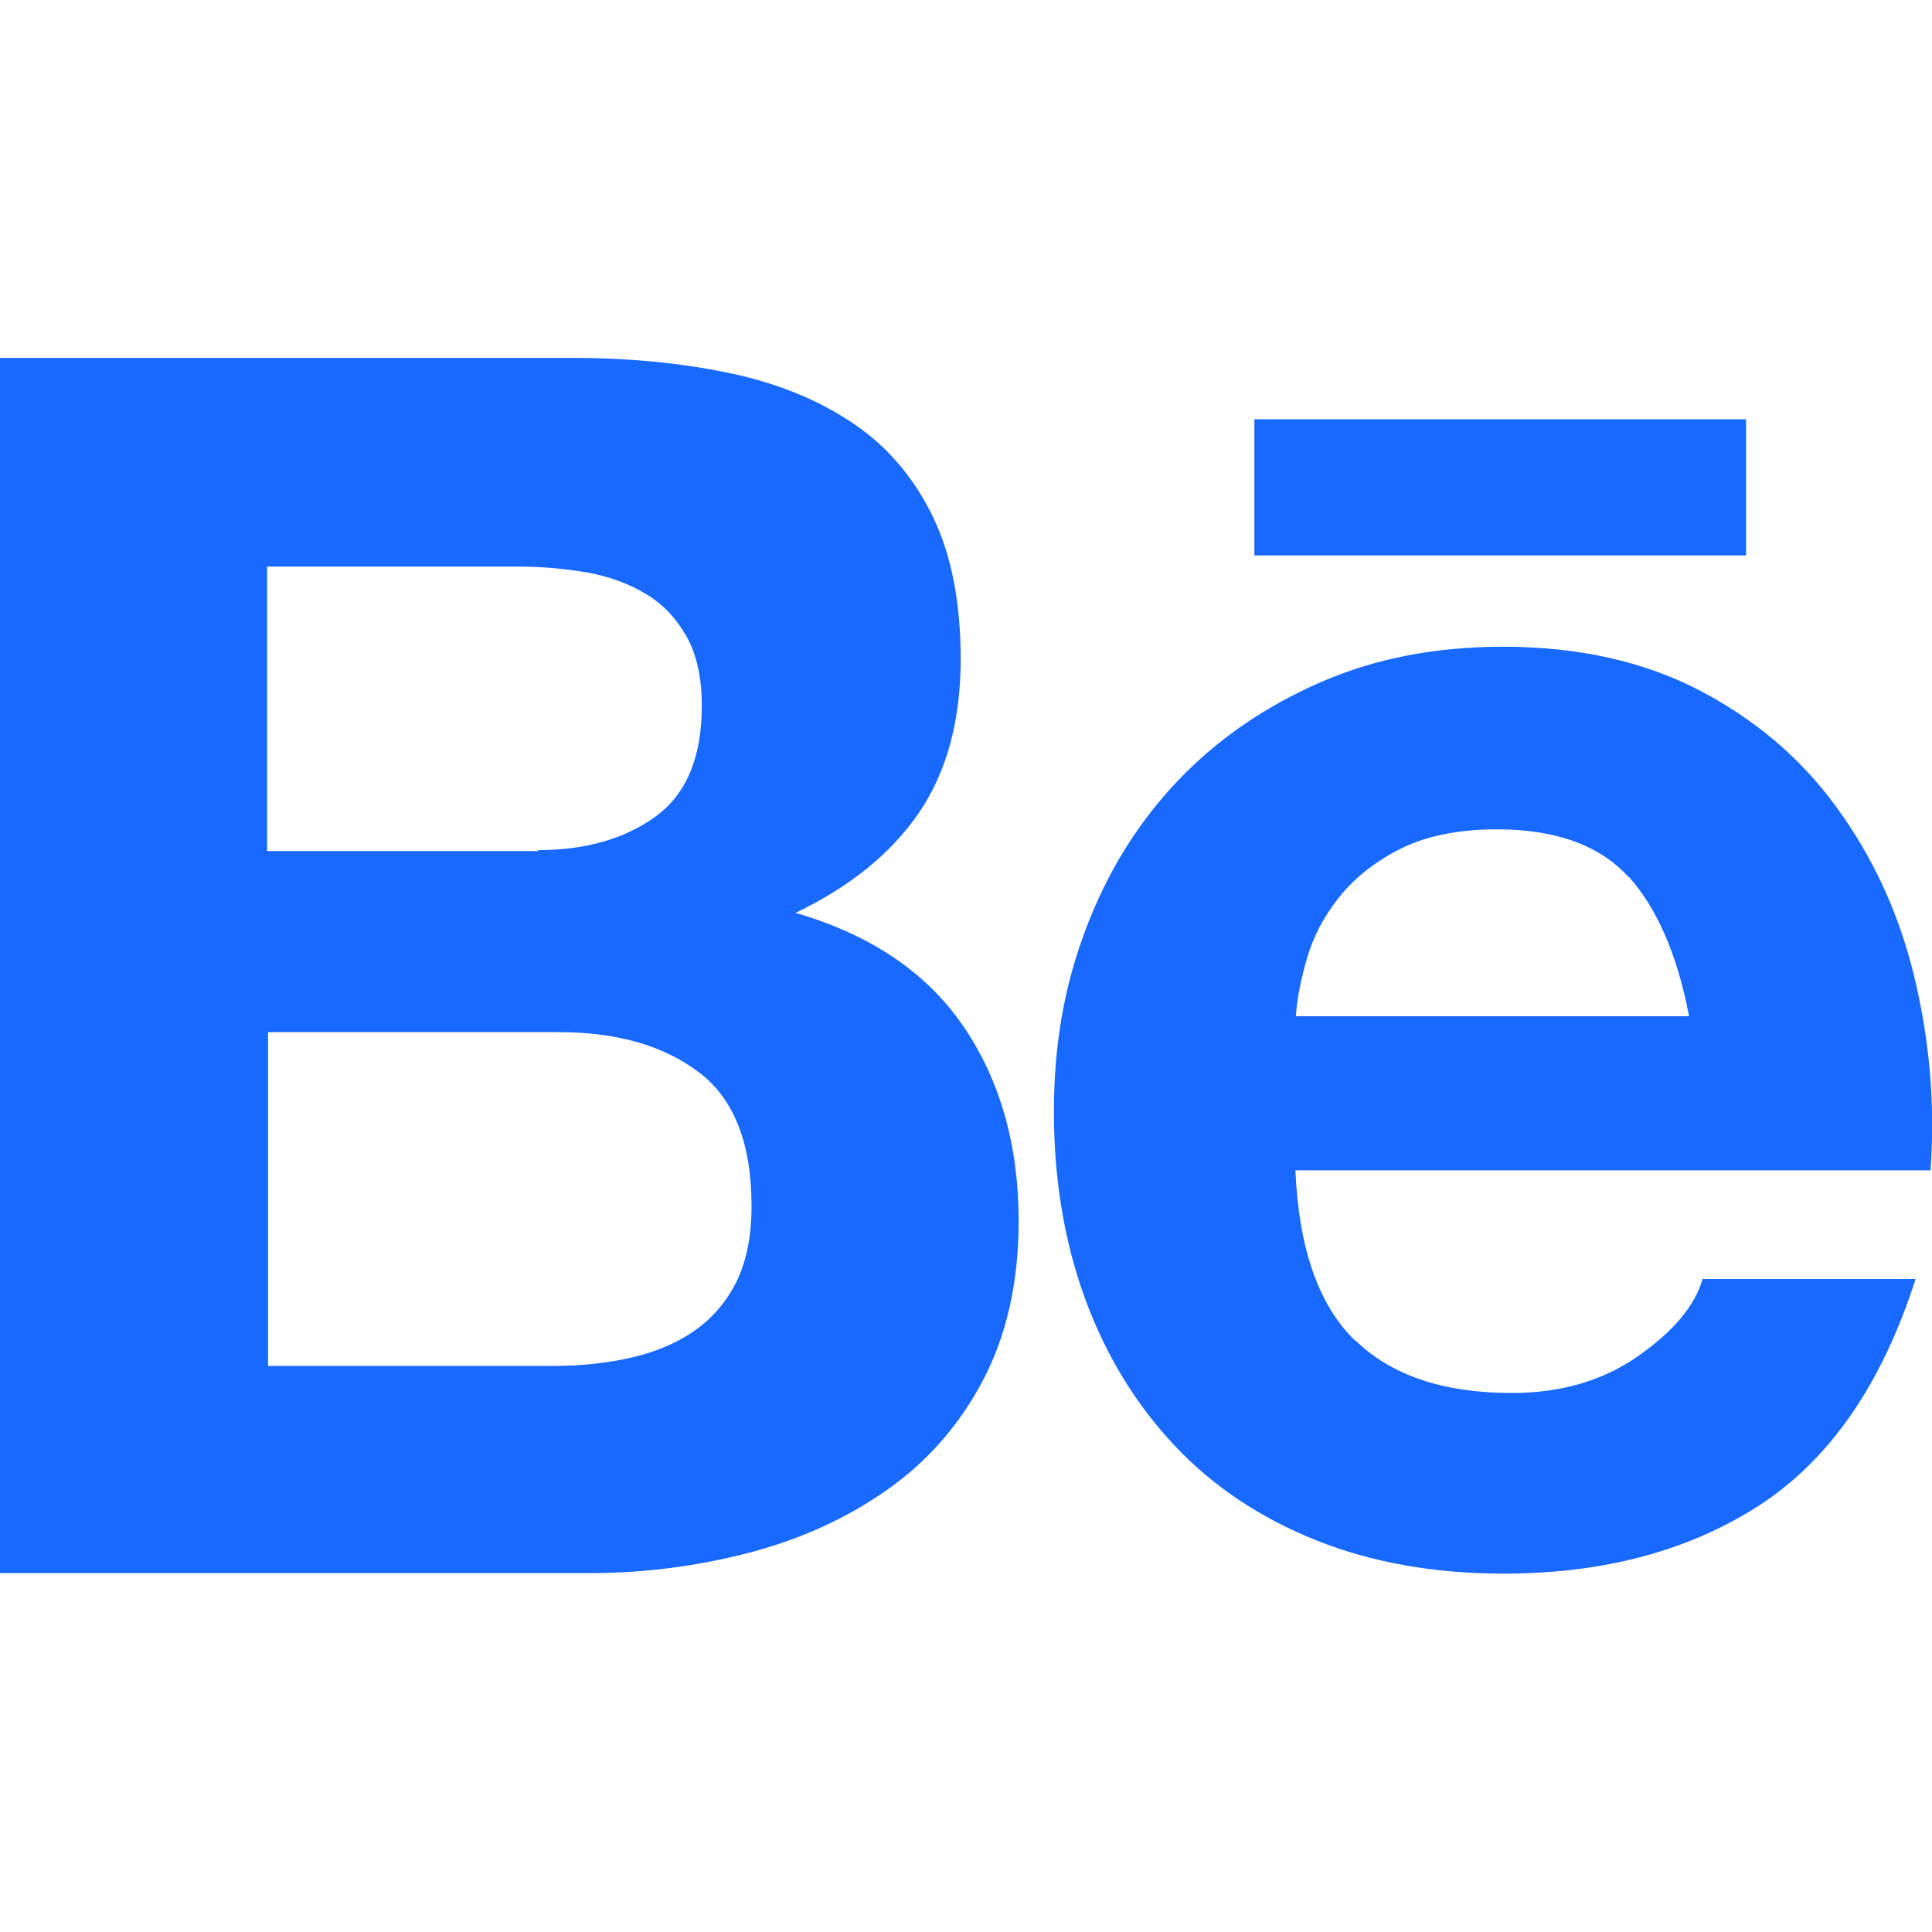 <?xml version="1.0" encoding="UTF-8"?><svg id="a" xmlns="http://www.w3.org/2000/svg" viewBox="0 0 40 40"><defs><style>.c{fill:#1769ff;}</style></defs><path id="b" class="c" d="m11.85,7.41c1.2,0,2.29.11,3.28.32s1.83.56,2.54,1.04,1.25,1.12,1.64,1.92.58,1.79.58,2.96c0,1.27-.29,2.33-.86,3.17s-1.43,1.54-2.56,2.08c1.55.45,2.71,1.23,3.47,2.34s1.15,2.46,1.15,4.04c0,1.27-.25,2.37-.74,3.3s-1.16,1.69-1.99,2.27c-.84.59-1.79,1.02-2.86,1.3-1.08.28-2.18.42-3.3.42H0V7.41h11.85Zm-.7,10.19c.99,0,1.8-.24,2.43-.7.64-.47.95-1.23.95-2.29,0-.59-.11-1.07-.32-1.44s-.49-.67-.85-.88c-.35-.21-.76-.36-1.22-.44-.47-.08-.95-.12-1.43-.12h-5.18v5.89h5.6s0,0,0,0Zm.32,10.68c.52,0,1.04-.05,1.55-.16.49-.11.93-.28,1.3-.53.38-.25.68-.58.9-1,.22-.42.34-.96.34-1.62,0-1.29-.36-2.22-1.09-2.77-.73-.55-1.69-.83-2.89-.83h-6.03v6.91h5.92s0,0,0,0Zm16.59-.53c.75.73,1.83,1.09,3.24,1.09,1.01,0,1.88-.25,2.61-.76s1.18-1.04,1.34-1.6h4.41c-.7,2.19-1.79,3.75-3.24,4.69-1.46.94-3.22,1.41-5.29,1.41-1.43,0-2.73-.23-3.88-.69s-2.13-1.11-2.93-1.96-1.42-1.86-1.85-3.03-.65-2.47-.65-3.88.22-2.63.67-3.81,1.08-2.19,1.9-3.05,1.8-1.53,2.94-2.03,2.4-.74,3.79-.74c1.55,0,2.9.3,4.06.9,1.15.6,2.1,1.4,2.84,2.42.74,1.01,1.28,2.16,1.6,3.46s.45,2.64.35,4.06h-13.15c.07,1.62.48,2.79,1.23,3.52h0Zm5.66-9.59c-.6-.66-1.51-.99-2.73-.99-.8,0-1.46.14-1.99.4-.53.27-.95.6-1.27,1-.32.4-.54.82-.67,1.27-.13.45-.21.85-.23,1.2h8.14c-.24-1.27-.66-2.23-1.25-2.89h0Zm-7.75-9.48h10.18v2.82h-10.18v-2.82Z"/></svg>